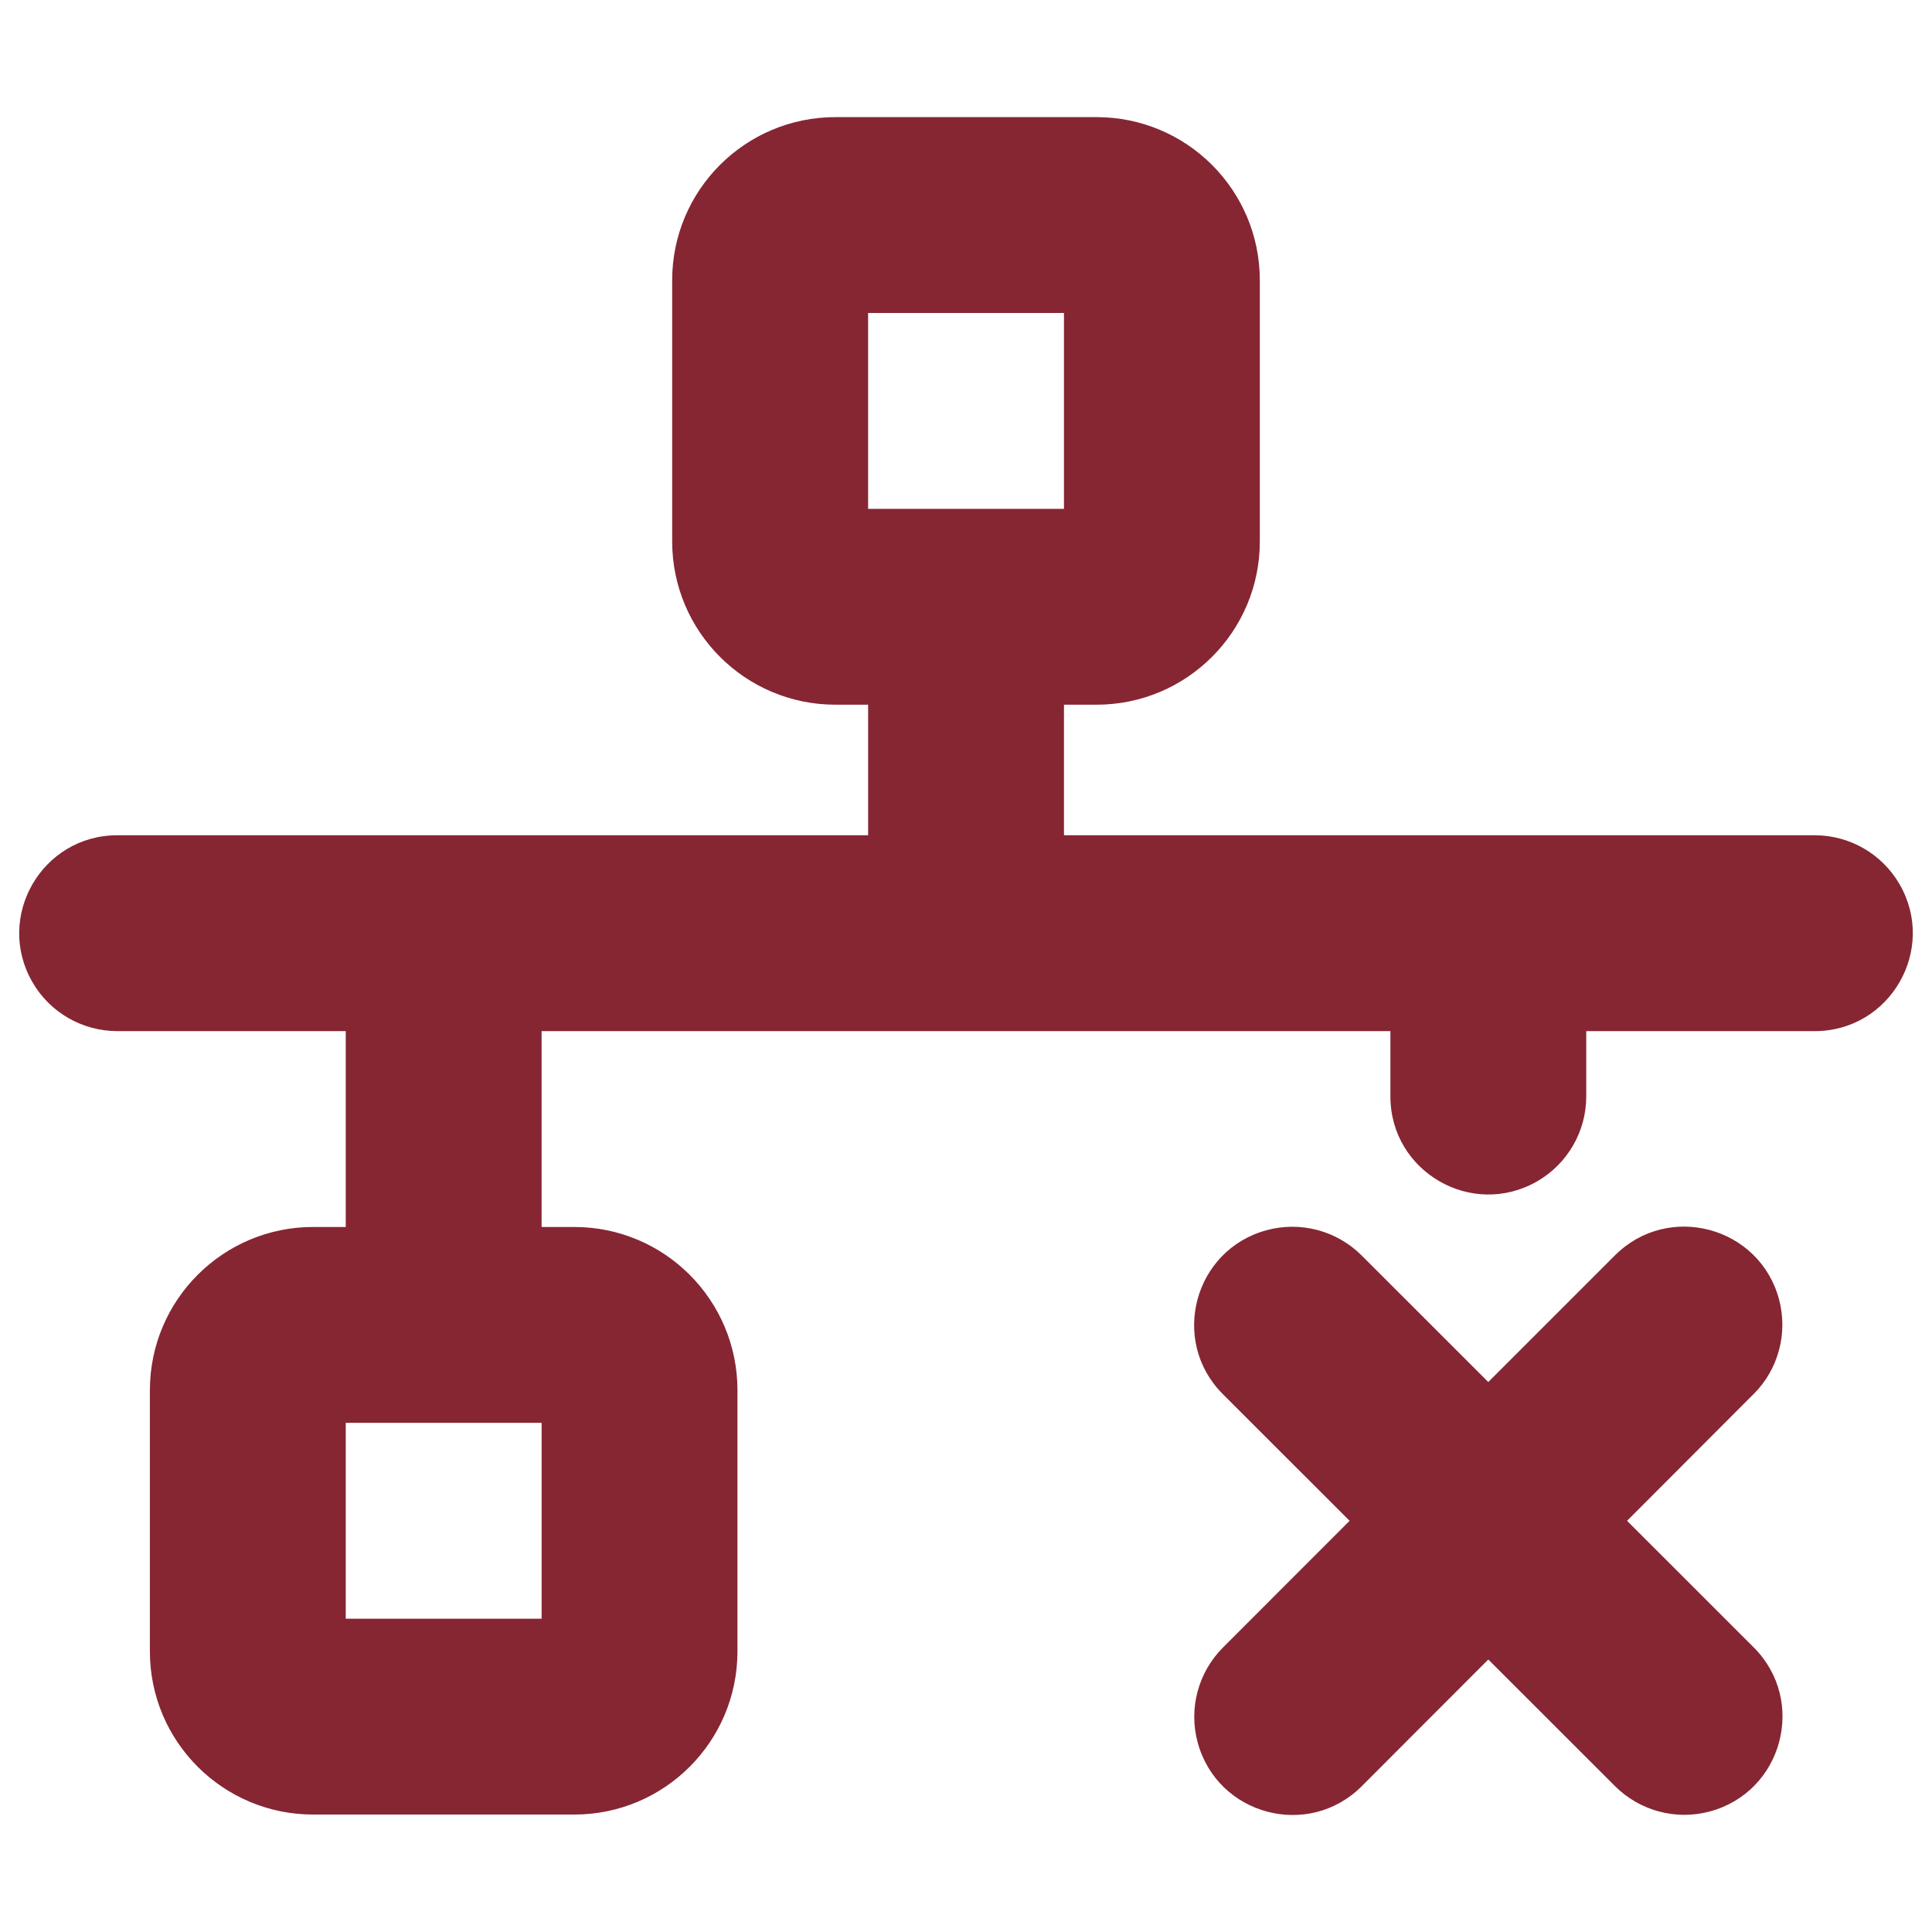 <?xml version="1.0" encoding="UTF-8"?> <svg xmlns="http://www.w3.org/2000/svg" width="24" height="24" viewBox="0 0 24 24" fill="none"><path d="M22.544 10.376H13.217V8.754H13.622C14.742 8.754 15.65 7.846 15.65 6.726V3.482C15.65 2.362 14.742 1.455 13.622 1.455H10.378C9.258 1.455 8.35 2.362 8.35 3.482V6.726C8.35 7.846 9.258 8.754 10.378 8.754H10.784V10.376H1.457C0.52 10.376 -0.065 11.39 0.403 12.201C0.62 12.577 1.022 12.809 1.457 12.809H4.295V15.242H3.89C2.77 15.242 1.862 16.15 1.862 17.27V20.514C1.862 21.634 2.77 22.541 3.89 22.541H7.134C8.254 22.541 9.161 21.634 9.161 20.514V17.27C9.161 16.15 8.254 15.242 7.134 15.242H6.728V12.809H17.272V13.62C17.272 14.557 18.286 15.142 19.097 14.674C19.473 14.456 19.705 14.055 19.705 13.62V12.809H22.544C23.48 12.809 24.065 11.795 23.597 10.984C23.38 10.608 22.978 10.376 22.544 10.376ZM10.784 3.888H13.217V6.321H10.784V3.888ZM6.728 20.108H4.295V17.675H6.728V20.108ZM21.782 17.319L20.212 18.892L21.785 20.464C22.449 21.128 22.145 22.26 21.239 22.503C20.818 22.616 20.37 22.495 20.062 22.188L18.488 20.615L16.916 22.189C16.253 22.852 15.12 22.549 14.877 21.642C14.764 21.222 14.885 20.773 15.193 20.465L16.765 18.892L15.191 17.319C14.528 16.656 14.832 15.523 15.738 15.281C16.158 15.168 16.607 15.288 16.915 15.596L18.488 17.168L20.061 15.595C20.724 14.932 21.857 15.235 22.1 16.141C22.212 16.562 22.092 17.011 21.784 17.318L21.782 17.319Z" fill="#862633"></path></svg> 